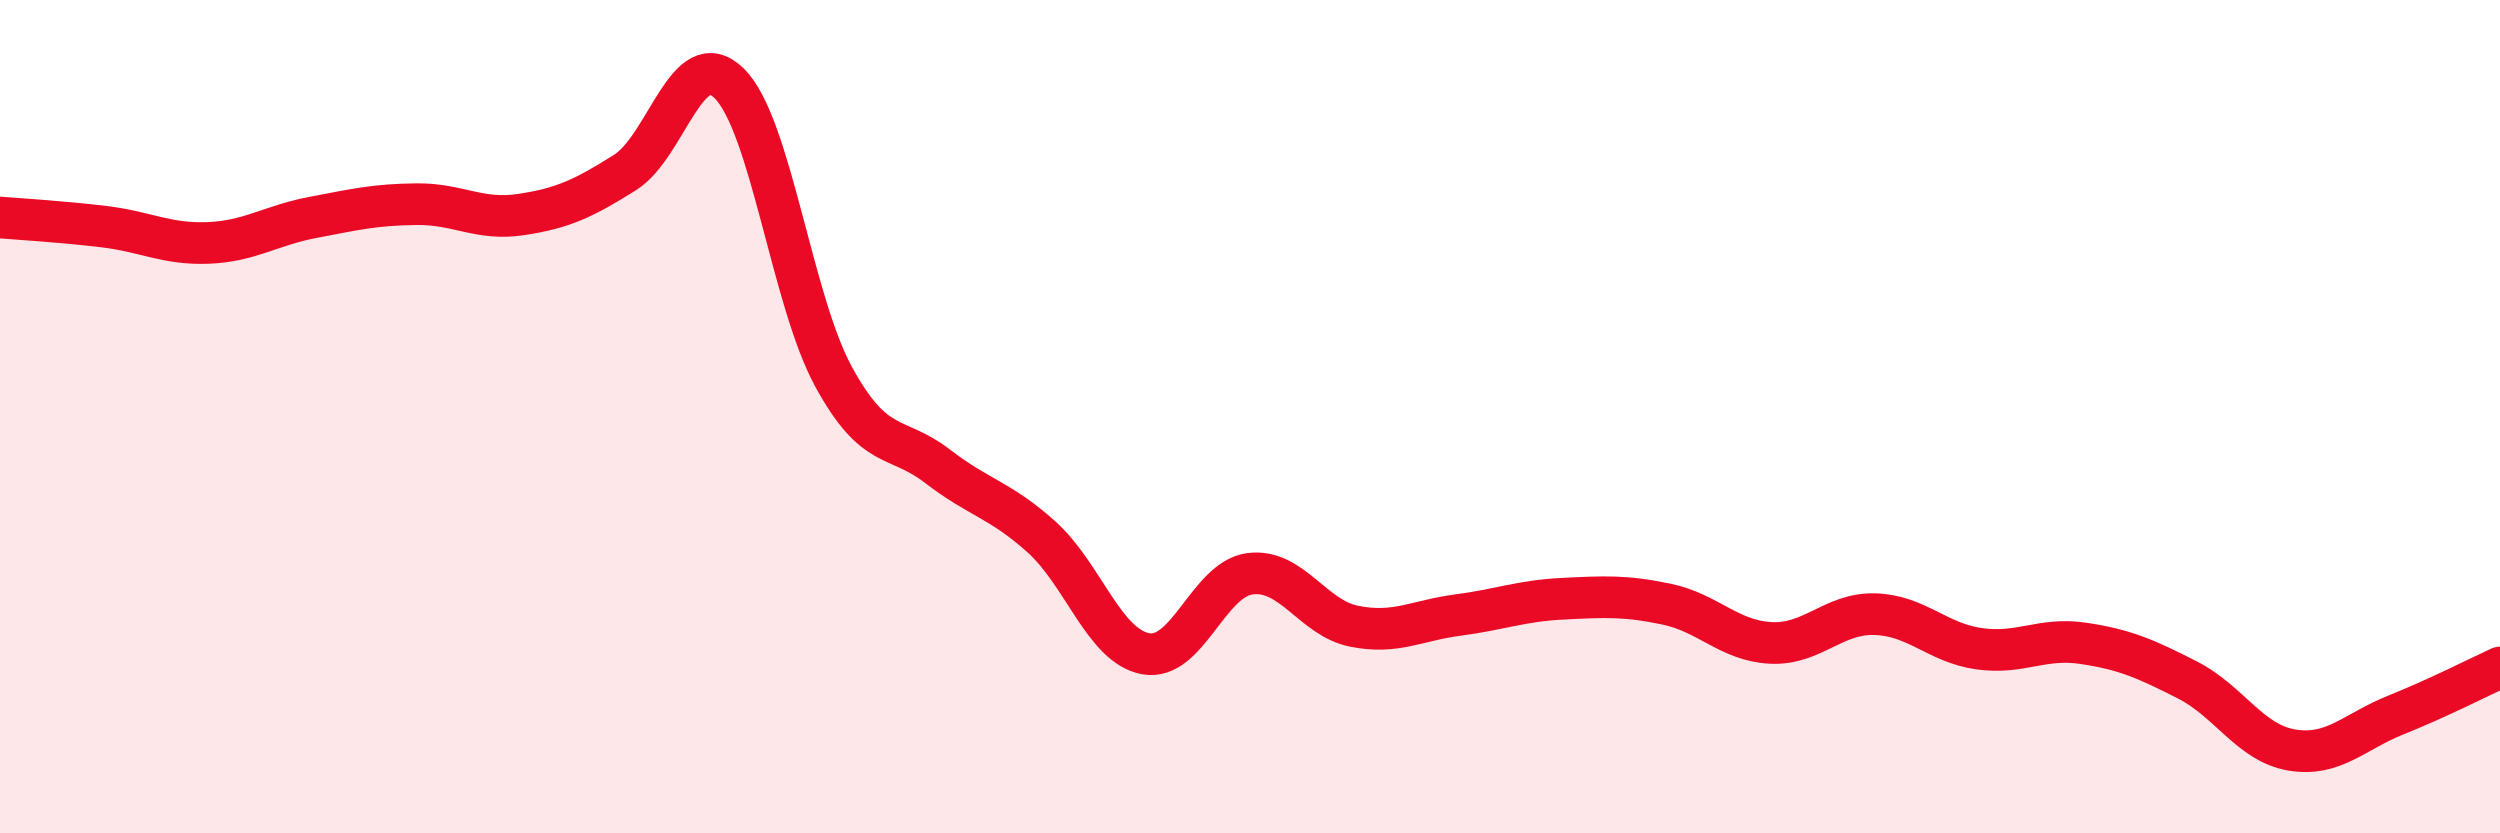 
    <svg width="60" height="20" viewBox="0 0 60 20" xmlns="http://www.w3.org/2000/svg">
      <path
        d="M 0,5.22 C 0.5,5.26 1.5,5.32 2.5,5.44 C 3.5,5.56 4,5.87 5,5.83 C 6,5.79 6.5,5.41 7.5,5.22 C 8.5,5.03 9,4.91 10,4.9 C 11,4.89 11.5,5.3 12.5,5.15 C 13.5,5 14,4.77 15,4.14 C 16,3.51 16.5,1.02 17.5,2 C 18.5,2.98 19,7.19 20,9.03 C 21,10.87 21.5,10.42 22.5,11.19 C 23.5,11.96 24,11.99 25,12.89 C 26,13.79 26.5,15.51 27.5,15.69 C 28.5,15.87 29,13.9 30,13.77 C 31,13.64 31.5,14.83 32.5,15.03 C 33.5,15.23 34,14.89 35,14.76 C 36,14.63 36.5,14.42 37.5,14.37 C 38.5,14.32 39,14.29 40,14.5 C 41,14.71 41.5,15.38 42.5,15.43 C 43.5,15.48 44,14.71 45,14.74 C 46,14.77 46.5,15.43 47.5,15.57 C 48.5,15.71 49,15.29 50,15.44 C 51,15.59 51.5,15.81 52.5,16.32 C 53.5,16.83 54,17.83 55,18 C 56,18.17 56.5,17.56 57.5,17.16 C 58.5,16.76 59.5,16.25 60,16.02L60 20L0 20Z"
        fill="#EB0A25"
        opacity="0.1"
        stroke-linecap="round"
        stroke-linejoin="round"
      />
      <path
        d="M 0,5.22 C 0.5,5.26 1.5,5.32 2.5,5.44 C 3.5,5.56 4,5.87 5,5.83 C 6,5.79 6.5,5.41 7.5,5.22 C 8.5,5.03 9,4.91 10,4.9 C 11,4.89 11.5,5.3 12.5,5.15 C 13.5,5 14,4.77 15,4.14 C 16,3.51 16.5,1.02 17.5,2 C 18.5,2.98 19,7.19 20,9.03 C 21,10.87 21.5,10.42 22.5,11.19 C 23.5,11.96 24,11.99 25,12.89 C 26,13.79 26.5,15.51 27.5,15.69 C 28.5,15.87 29,13.9 30,13.77 C 31,13.64 31.5,14.83 32.5,15.03 C 33.5,15.23 34,14.89 35,14.76 C 36,14.63 36.5,14.42 37.5,14.37 C 38.5,14.32 39,14.29 40,14.5 C 41,14.71 41.5,15.38 42.5,15.43 C 43.5,15.48 44,14.71 45,14.74 C 46,14.77 46.5,15.43 47.5,15.57 C 48.5,15.71 49,15.29 50,15.44 C 51,15.59 51.5,15.81 52.5,16.32 C 53.5,16.83 54,17.83 55,18 C 56,18.17 56.5,17.56 57.5,17.16 C 58.5,16.76 59.5,16.25 60,16.02"
        stroke="#EB0A25"
        stroke-width="1"
        fill="none"
        stroke-linecap="round"
        stroke-linejoin="round"
      />
    </svg>
  